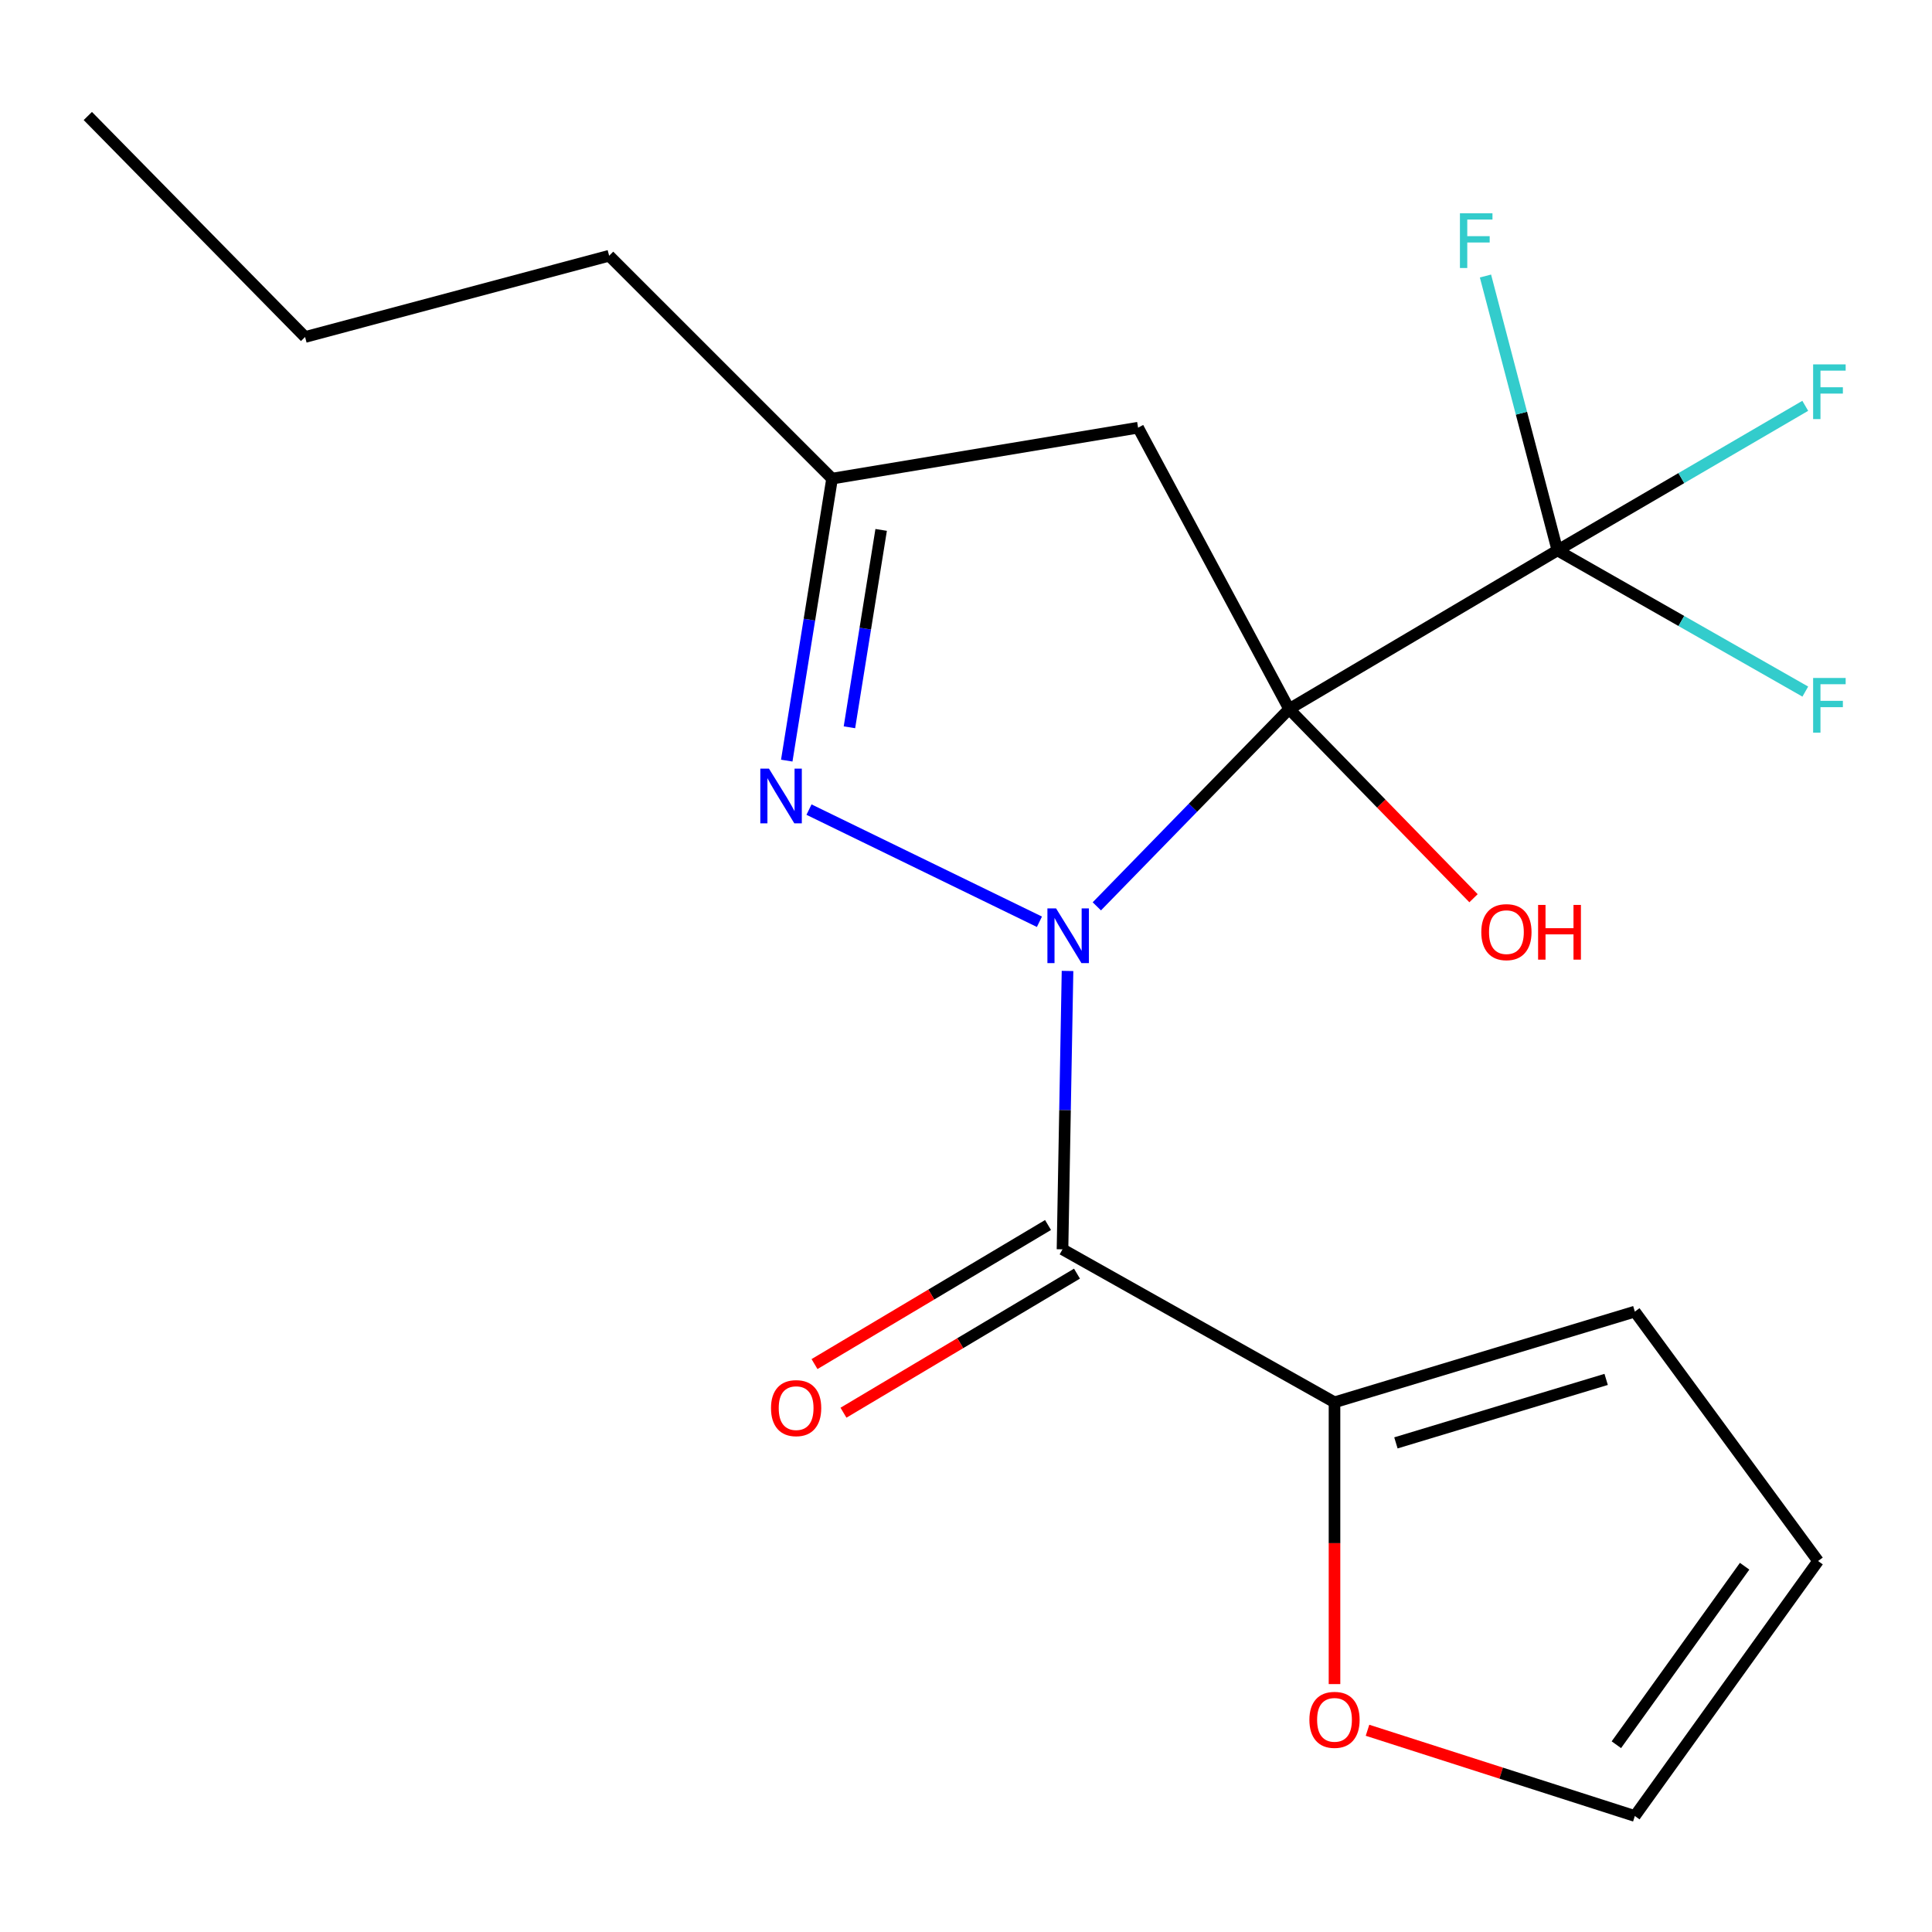 <?xml version='1.0' encoding='iso-8859-1'?>
<svg version='1.1' baseProfile='full'
              xmlns='http://www.w3.org/2000/svg'
                      xmlns:rdkit='http://www.rdkit.org/xml'
                      xmlns:xlink='http://www.w3.org/1999/xlink'
                  xml:space='preserve'
width='1000px' height='1000px' viewBox='0 0 1000 1000'>
<!-- END OF HEADER -->
<rect style='opacity:1.0;fill:#FFFFFF;stroke:none' width='1000' height='1000' x='0' y='0'> </rect>
<path class='bond-0' d='M 567.715,469.122 L 617.483,418.065' style='fill:none;fill-rule:evenodd;stroke:#0000FF;stroke-width:6px;stroke-linecap:butt;stroke-linejoin:miter;stroke-opacity:1' />
<path class='bond-0' d='M 617.483,418.065 L 667.251,367.008' style='fill:none;fill-rule:evenodd;stroke:#000000;stroke-width:6px;stroke-linecap:butt;stroke-linejoin:miter;stroke-opacity:1' />
<path class='bond-1' d='M 552.55,502.561 L 551.25,574.604' style='fill:none;fill-rule:evenodd;stroke:#0000FF;stroke-width:6px;stroke-linecap:butt;stroke-linejoin:miter;stroke-opacity:1' />
<path class='bond-1' d='M 551.25,574.604 L 549.949,646.648' style='fill:none;fill-rule:evenodd;stroke:#000000;stroke-width:6px;stroke-linecap:butt;stroke-linejoin:miter;stroke-opacity:1' />
<path class='bond-2' d='M 538.007,477.104 L 418.736,419.049' style='fill:none;fill-rule:evenodd;stroke:#0000FF;stroke-width:6px;stroke-linecap:butt;stroke-linejoin:miter;stroke-opacity:1' />
<path class='bond-3' d='M 667.251,367.008 L 806.119,284.878' style='fill:none;fill-rule:evenodd;stroke:#000000;stroke-width:6px;stroke-linecap:butt;stroke-linejoin:miter;stroke-opacity:1' />
<path class='bond-4' d='M 667.251,367.008 L 589.077,221.369' style='fill:none;fill-rule:evenodd;stroke:#000000;stroke-width:6px;stroke-linecap:butt;stroke-linejoin:miter;stroke-opacity:1' />
<path class='bond-9' d='M 667.251,367.008 L 714.971,415.964' style='fill:none;fill-rule:evenodd;stroke:#000000;stroke-width:6px;stroke-linecap:butt;stroke-linejoin:miter;stroke-opacity:1' />
<path class='bond-9' d='M 714.971,415.964 L 762.691,464.92' style='fill:none;fill-rule:evenodd;stroke:#FF0000;stroke-width:6px;stroke-linecap:butt;stroke-linejoin:miter;stroke-opacity:1' />
<path class='bond-5' d='M 549.949,646.648 L 690.738,725.831' style='fill:none;fill-rule:evenodd;stroke:#000000;stroke-width:6px;stroke-linecap:butt;stroke-linejoin:miter;stroke-opacity:1' />
<path class='bond-8' d='M 542.454,634.062 L 482.022,670.053' style='fill:none;fill-rule:evenodd;stroke:#000000;stroke-width:6px;stroke-linecap:butt;stroke-linejoin:miter;stroke-opacity:1' />
<path class='bond-8' d='M 482.022,670.053 L 421.591,706.044' style='fill:none;fill-rule:evenodd;stroke:#FF0000;stroke-width:6px;stroke-linecap:butt;stroke-linejoin:miter;stroke-opacity:1' />
<path class='bond-8' d='M 557.445,659.233 L 497.013,695.224' style='fill:none;fill-rule:evenodd;stroke:#000000;stroke-width:6px;stroke-linecap:butt;stroke-linejoin:miter;stroke-opacity:1' />
<path class='bond-8' d='M 497.013,695.224 L 436.582,731.215' style='fill:none;fill-rule:evenodd;stroke:#FF0000;stroke-width:6px;stroke-linecap:butt;stroke-linejoin:miter;stroke-opacity:1' />
<path class='bond-6' d='M 407.222,393.692 L 418.95,320.714' style='fill:none;fill-rule:evenodd;stroke:#0000FF;stroke-width:6px;stroke-linecap:butt;stroke-linejoin:miter;stroke-opacity:1' />
<path class='bond-6' d='M 418.95,320.714 L 430.678,247.736' style='fill:none;fill-rule:evenodd;stroke:#000000;stroke-width:6px;stroke-linecap:butt;stroke-linejoin:miter;stroke-opacity:1' />
<path class='bond-6' d='M 439.666,376.447 L 447.876,325.363' style='fill:none;fill-rule:evenodd;stroke:#0000FF;stroke-width:6px;stroke-linecap:butt;stroke-linejoin:miter;stroke-opacity:1' />
<path class='bond-6' d='M 447.876,325.363 L 456.085,274.278' style='fill:none;fill-rule:evenodd;stroke:#000000;stroke-width:6px;stroke-linecap:butt;stroke-linejoin:miter;stroke-opacity:1' />
<path class='bond-13' d='M 806.119,284.878 L 787.499,213.87' style='fill:none;fill-rule:evenodd;stroke:#000000;stroke-width:6px;stroke-linecap:butt;stroke-linejoin:miter;stroke-opacity:1' />
<path class='bond-13' d='M 787.499,213.87 L 768.878,142.862' style='fill:none;fill-rule:evenodd;stroke:#33CCCC;stroke-width:6px;stroke-linecap:butt;stroke-linejoin:miter;stroke-opacity:1' />
<path class='bond-14' d='M 806.119,284.878 L 870.258,247.466' style='fill:none;fill-rule:evenodd;stroke:#000000;stroke-width:6px;stroke-linecap:butt;stroke-linejoin:miter;stroke-opacity:1' />
<path class='bond-14' d='M 870.258,247.466 L 934.397,210.053' style='fill:none;fill-rule:evenodd;stroke:#33CCCC;stroke-width:6px;stroke-linecap:butt;stroke-linejoin:miter;stroke-opacity:1' />
<path class='bond-15' d='M 806.119,284.878 L 870.27,321.423' style='fill:none;fill-rule:evenodd;stroke:#000000;stroke-width:6px;stroke-linecap:butt;stroke-linejoin:miter;stroke-opacity:1' />
<path class='bond-15' d='M 870.27,321.423 L 934.421,357.967' style='fill:none;fill-rule:evenodd;stroke:#33CCCC;stroke-width:6px;stroke-linecap:butt;stroke-linejoin:miter;stroke-opacity:1' />
<path class='bond-19' d='M 589.077,221.369 L 430.678,247.736' style='fill:none;fill-rule:evenodd;stroke:#000000;stroke-width:6px;stroke-linecap:butt;stroke-linejoin:miter;stroke-opacity:1' />
<path class='bond-7' d='M 690.738,725.831 L 690.738,798.755' style='fill:none;fill-rule:evenodd;stroke:#000000;stroke-width:6px;stroke-linecap:butt;stroke-linejoin:miter;stroke-opacity:1' />
<path class='bond-7' d='M 690.738,798.755 L 690.738,871.679' style='fill:none;fill-rule:evenodd;stroke:#FF0000;stroke-width:6px;stroke-linecap:butt;stroke-linejoin:miter;stroke-opacity:1' />
<path class='bond-10' d='M 690.738,725.831 L 846.191,678.891' style='fill:none;fill-rule:evenodd;stroke:#000000;stroke-width:6px;stroke-linecap:butt;stroke-linejoin:miter;stroke-opacity:1' />
<path class='bond-10' d='M 722.525,746.836 L 831.342,713.978' style='fill:none;fill-rule:evenodd;stroke:#000000;stroke-width:6px;stroke-linecap:butt;stroke-linejoin:miter;stroke-opacity:1' />
<path class='bond-16' d='M 430.678,247.736 L 315.296,132.371' style='fill:none;fill-rule:evenodd;stroke:#000000;stroke-width:6px;stroke-linecap:butt;stroke-linejoin:miter;stroke-opacity:1' />
<path class='bond-11' d='M 707.819,895.584 L 777.005,917.772' style='fill:none;fill-rule:evenodd;stroke:#FF0000;stroke-width:6px;stroke-linecap:butt;stroke-linejoin:miter;stroke-opacity:1' />
<path class='bond-11' d='M 777.005,917.772 L 846.191,939.96' style='fill:none;fill-rule:evenodd;stroke:#000000;stroke-width:6px;stroke-linecap:butt;stroke-linejoin:miter;stroke-opacity:1' />
<path class='bond-12' d='M 846.191,678.891 L 941.032,807.977' style='fill:none;fill-rule:evenodd;stroke:#000000;stroke-width:6px;stroke-linecap:butt;stroke-linejoin:miter;stroke-opacity:1' />
<path class='bond-20' d='M 846.191,939.96 L 941.032,807.977' style='fill:none;fill-rule:evenodd;stroke:#000000;stroke-width:6px;stroke-linecap:butt;stroke-linejoin:miter;stroke-opacity:1' />
<path class='bond-20' d='M 836.626,903.066 L 903.014,810.678' style='fill:none;fill-rule:evenodd;stroke:#000000;stroke-width:6px;stroke-linecap:butt;stroke-linejoin:miter;stroke-opacity:1' />
<path class='bond-17' d='M 315.296,132.371 L 157.906,174.429' style='fill:none;fill-rule:evenodd;stroke:#000000;stroke-width:6px;stroke-linecap:butt;stroke-linejoin:miter;stroke-opacity:1' />
<path class='bond-18' d='M 157.906,174.429 L 45.455,60.04' style='fill:none;fill-rule:evenodd;stroke:#000000;stroke-width:6px;stroke-linecap:butt;stroke-linejoin:miter;stroke-opacity:1' />
<path  class='atom-0' d='M 546.619 470.182
L 555.899 485.182
Q 556.819 486.662, 558.299 489.342
Q 559.779 492.022, 559.859 492.182
L 559.859 470.182
L 563.619 470.182
L 563.619 498.502
L 559.739 498.502
L 549.779 482.102
Q 548.619 480.182, 547.379 477.982
Q 546.179 475.782, 545.819 475.102
L 545.819 498.502
L 542.139 498.502
L 542.139 470.182
L 546.619 470.182
' fill='#0000FF'/>
<path  class='atom-3' d='M 398.018 397.851
L 407.298 412.851
Q 408.218 414.331, 409.698 417.011
Q 411.178 419.691, 411.258 419.851
L 411.258 397.851
L 415.018 397.851
L 415.018 426.171
L 411.138 426.171
L 401.178 409.771
Q 400.018 407.851, 398.778 405.651
Q 397.578 403.451, 397.218 402.771
L 397.218 426.171
L 393.538 426.171
L 393.538 397.851
L 398.018 397.851
' fill='#0000FF'/>
<path  class='atom-8' d='M 677.738 890.186
Q 677.738 883.386, 681.098 879.586
Q 684.458 875.786, 690.738 875.786
Q 697.018 875.786, 700.378 879.586
Q 703.738 883.386, 703.738 890.186
Q 703.738 897.066, 700.338 900.986
Q 696.938 904.866, 690.738 904.866
Q 684.498 904.866, 681.098 900.986
Q 677.738 897.106, 677.738 890.186
M 690.738 901.666
Q 695.058 901.666, 697.378 898.786
Q 699.738 895.866, 699.738 890.186
Q 699.738 884.626, 697.378 881.826
Q 695.058 878.986, 690.738 878.986
Q 686.418 878.986, 684.058 881.786
Q 681.738 884.586, 681.738 890.186
Q 681.738 895.906, 684.058 898.786
Q 686.418 901.666, 690.738 901.666
' fill='#FF0000'/>
<path  class='atom-9' d='M 399.074 728.841
Q 399.074 722.041, 402.434 718.241
Q 405.794 714.441, 412.074 714.441
Q 418.354 714.441, 421.714 718.241
Q 425.074 722.041, 425.074 728.841
Q 425.074 735.721, 421.674 739.641
Q 418.274 743.521, 412.074 743.521
Q 405.834 743.521, 402.434 739.641
Q 399.074 735.761, 399.074 728.841
M 412.074 740.321
Q 416.394 740.321, 418.714 737.441
Q 421.074 734.521, 421.074 728.841
Q 421.074 723.281, 418.714 720.481
Q 416.394 717.641, 412.074 717.641
Q 407.754 717.641, 405.394 720.441
Q 403.074 723.241, 403.074 728.841
Q 403.074 734.561, 405.394 737.441
Q 407.754 740.321, 412.074 740.321
' fill='#FF0000'/>
<path  class='atom-10' d='M 766.719 482.469
Q 766.719 475.669, 770.079 471.869
Q 773.439 468.069, 779.719 468.069
Q 785.999 468.069, 789.359 471.869
Q 792.719 475.669, 792.719 482.469
Q 792.719 489.349, 789.319 493.269
Q 785.919 497.149, 779.719 497.149
Q 773.479 497.149, 770.079 493.269
Q 766.719 489.389, 766.719 482.469
M 779.719 493.949
Q 784.039 493.949, 786.359 491.069
Q 788.719 488.149, 788.719 482.469
Q 788.719 476.909, 786.359 474.109
Q 784.039 471.269, 779.719 471.269
Q 775.399 471.269, 773.039 474.069
Q 770.719 476.869, 770.719 482.469
Q 770.719 488.189, 773.039 491.069
Q 775.399 493.949, 779.719 493.949
' fill='#FF0000'/>
<path  class='atom-10' d='M 796.119 468.389
L 799.959 468.389
L 799.959 480.429
L 814.439 480.429
L 814.439 468.389
L 818.279 468.389
L 818.279 496.709
L 814.439 496.709
L 814.439 483.629
L 799.959 483.629
L 799.959 496.709
L 796.119 496.709
L 796.119 468.389
' fill='#FF0000'/>
<path  class='atom-14' d='M 755.658 110.399
L 772.498 110.399
L 772.498 113.639
L 759.458 113.639
L 759.458 122.239
L 771.058 122.239
L 771.058 125.519
L 759.458 125.519
L 759.458 138.719
L 755.658 138.719
L 755.658 110.399
' fill='#33CCCC'/>
<path  class='atom-15' d='M 938.471 188.605
L 955.311 188.605
L 955.311 191.845
L 942.271 191.845
L 942.271 200.445
L 953.871 200.445
L 953.871 203.725
L 942.271 203.725
L 942.271 216.925
L 938.471 216.925
L 938.471 188.605
' fill='#33CCCC'/>
<path  class='atom-16' d='M 938.471 350.911
L 955.311 350.911
L 955.311 354.151
L 942.271 354.151
L 942.271 362.751
L 953.871 362.751
L 953.871 366.031
L 942.271 366.031
L 942.271 379.231
L 938.471 379.231
L 938.471 350.911
' fill='#33CCCC'/>
</svg>
